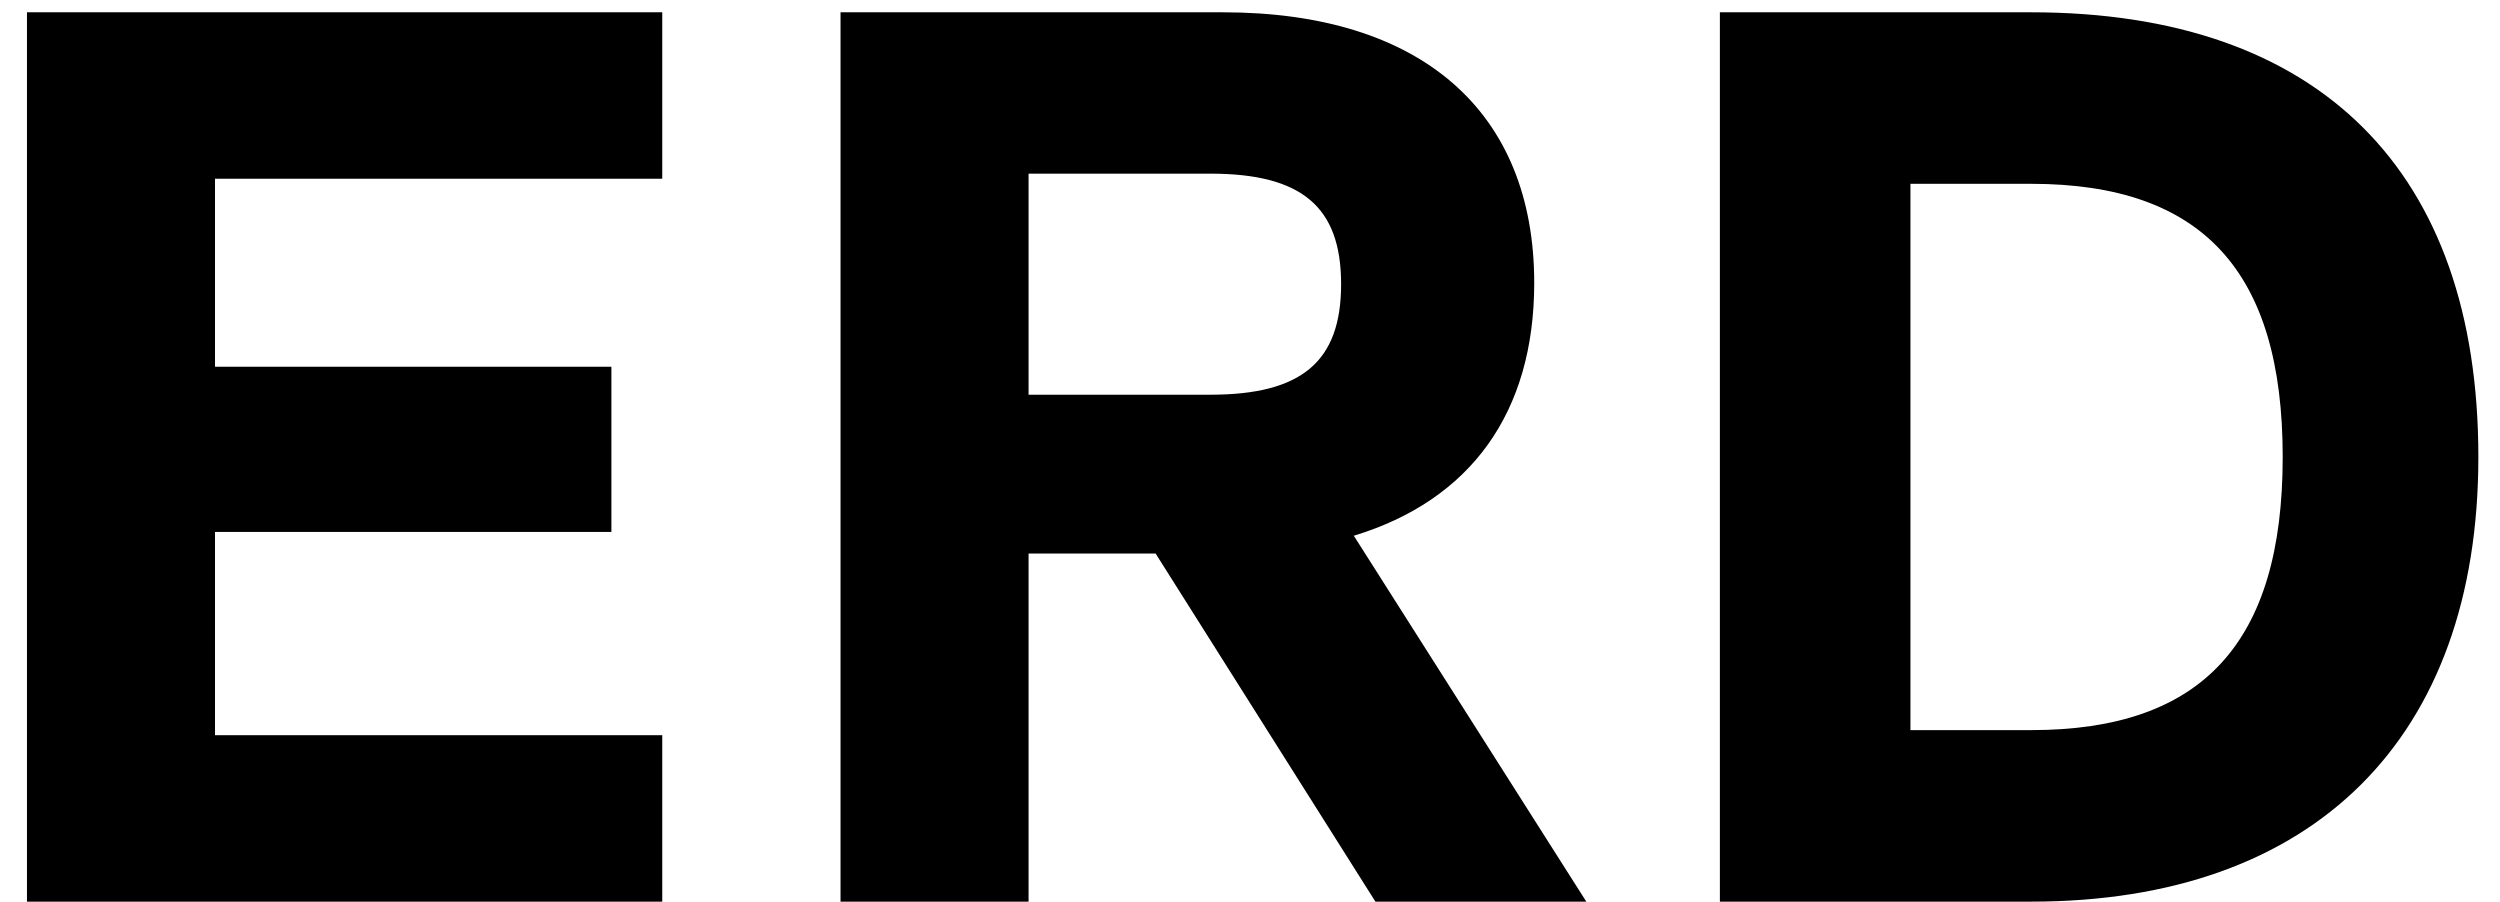 <svg xmlns="http://www.w3.org/2000/svg" width="61" height="22" viewBox="0 0 61 22" fill="none"><path d="M16.159 0.3V4.361H5.246V8.949H14.918V12.979H5.246V17.939H16.159V22H0.658V0.3H16.159ZM38.706 22H33.56L28.197 13.506H25.097V22H20.509V0.3H29.84C34.676 0.3 37.435 2.718 37.435 6.903C37.435 10.065 35.885 12.204 33.033 13.072L38.706 22ZM29.53 4.237H25.097V9.631H29.53C31.762 9.631 32.723 8.825 32.723 6.934C32.723 5.043 31.762 4.237 29.53 4.237ZM49.56 0.3C56.597 0.3 60.472 4.175 60.472 11.15C60.472 18.001 56.473 22 49.56 22H41.965V0.3H49.56ZM46.615 17.815H49.56C53.745 17.815 55.698 15.676 55.698 11.15C55.698 6.624 53.745 4.485 49.56 4.485H46.615V17.815Z" fill="black"></path></svg>
